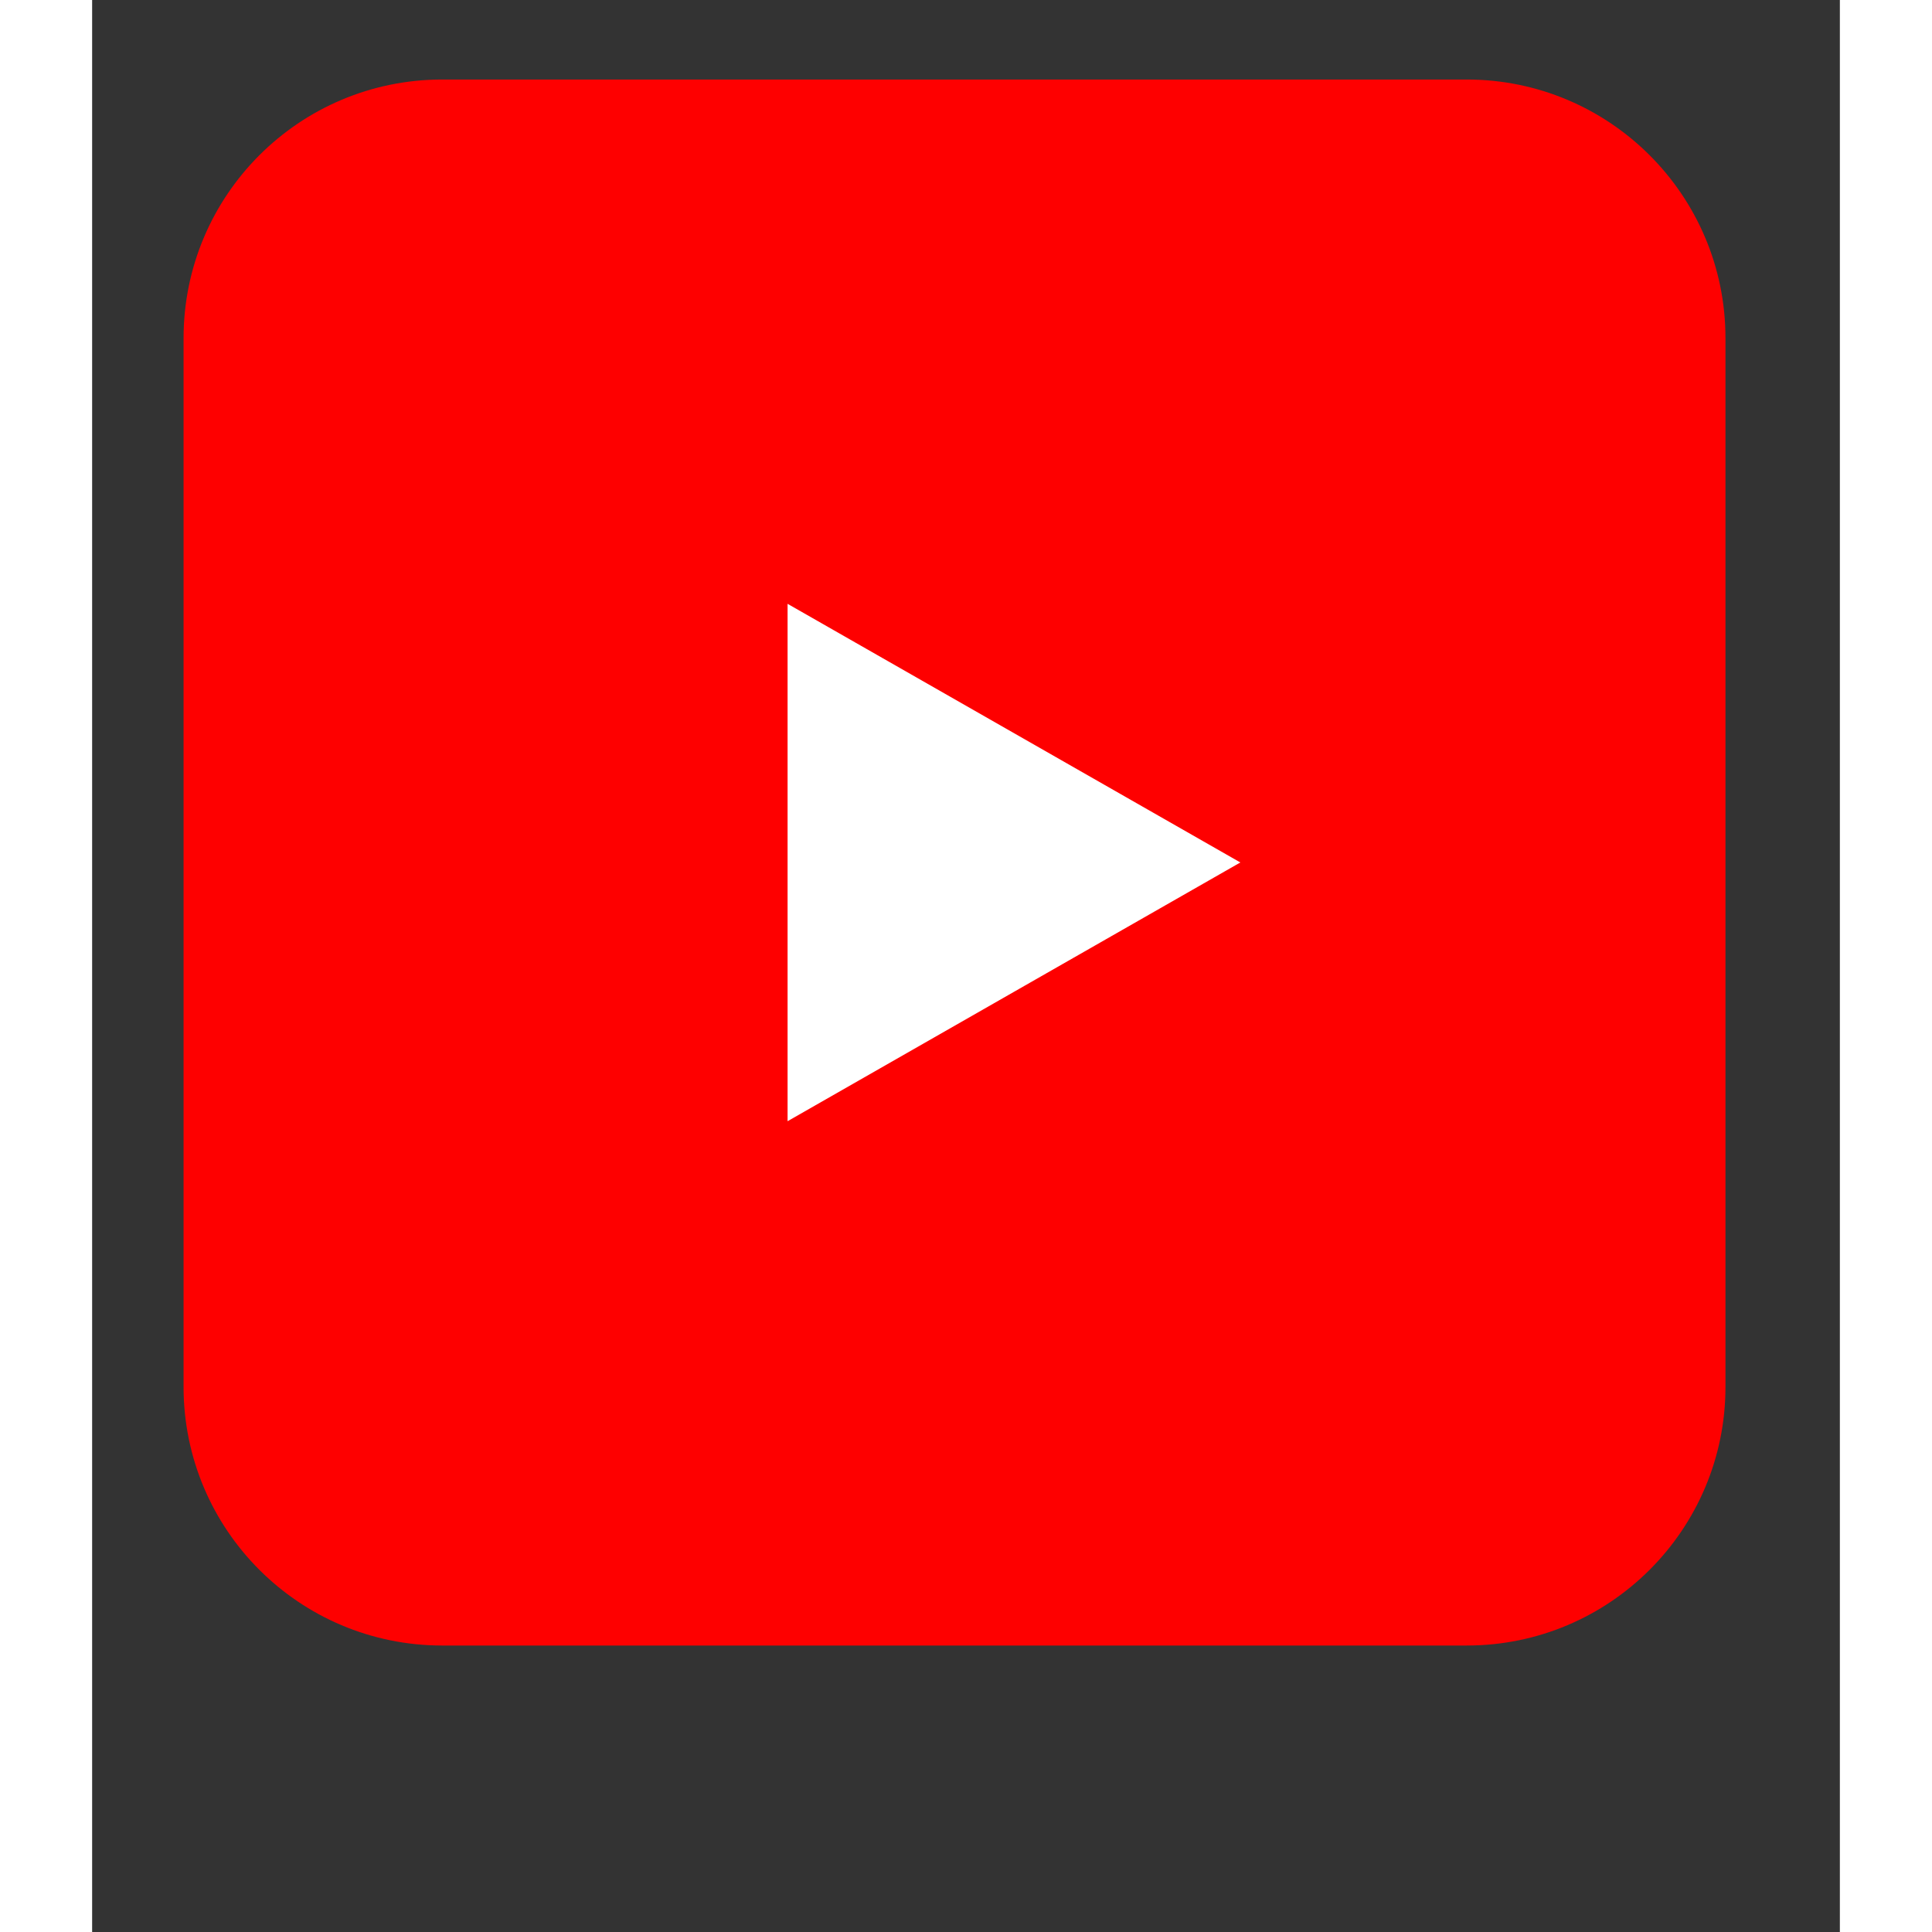 <svg xmlns="http://www.w3.org/2000/svg" xmlns:xlink="http://www.w3.org/1999/xlink" width="100" zoomAndPan="magnify" viewBox="0 0 75.12 83.04" height="100" preserveAspectRatio="xMidYMid meet" version="1.2"><rect x="0" y="0" width="75.12" height="83.04" fill="#333333" stroke="none"/><defs><clipPath id="90ee5088e2"><path d="M 3.93 3.418 L 70.203 3.418 L 70.203 70.984 L 3.93 70.984 Z M 3.93 3.418 "/></clipPath><clipPath id="e050560928"><path d="M 15.047 3.418 L 59.082 3.418 C 65.223 3.418 70.203 8.395 70.203 14.535 L 70.203 59.609 C 70.203 65.75 65.223 70.727 59.082 70.727 L 15.047 70.727 C 8.906 70.727 3.93 65.75 3.93 59.609 L 3.93 14.535 C 3.93 8.395 8.906 3.418 15.047 3.418 Z M 15.047 3.418 "/></clipPath><clipPath id="3025c54764"><path d="M 29.891 25.953 L 49.352 25.953 L 49.352 48.223 L 29.891 48.223 Z M 29.891 25.953 "/></clipPath><clipPath id="a523357bed"><path d="M 49.352 37.07 L 29.891 48.191 L 29.891 25.953 Z M 49.352 37.07 "/></clipPath></defs><g id="290aad54e2"><g clip-rule="nonzero" clip-path="url(#90ee5088e2)"><g clip-rule="nonzero" clip-path="url(#e050560928)"><path style=" stroke:none;fill-rule:nonzero;fill:#fe0000;fill-opacity:1;" d="M 3.93 3.418 L 70.203 3.418 L 70.203 70.727 L 3.93 70.727 Z M 3.93 3.418 "/></g></g><g clip-rule="nonzero" clip-path="url(#3025c54764)"><g clip-rule="nonzero" clip-path="url(#a523357bed)"><path style=" stroke:none;fill-rule:nonzero;fill:#ffffff;fill-opacity:1;" d="M 49.352 25.953 L 49.352 48.223 L 29.891 48.223 L 29.891 25.953 Z M 49.352 25.953 "/></g></g></g></svg>